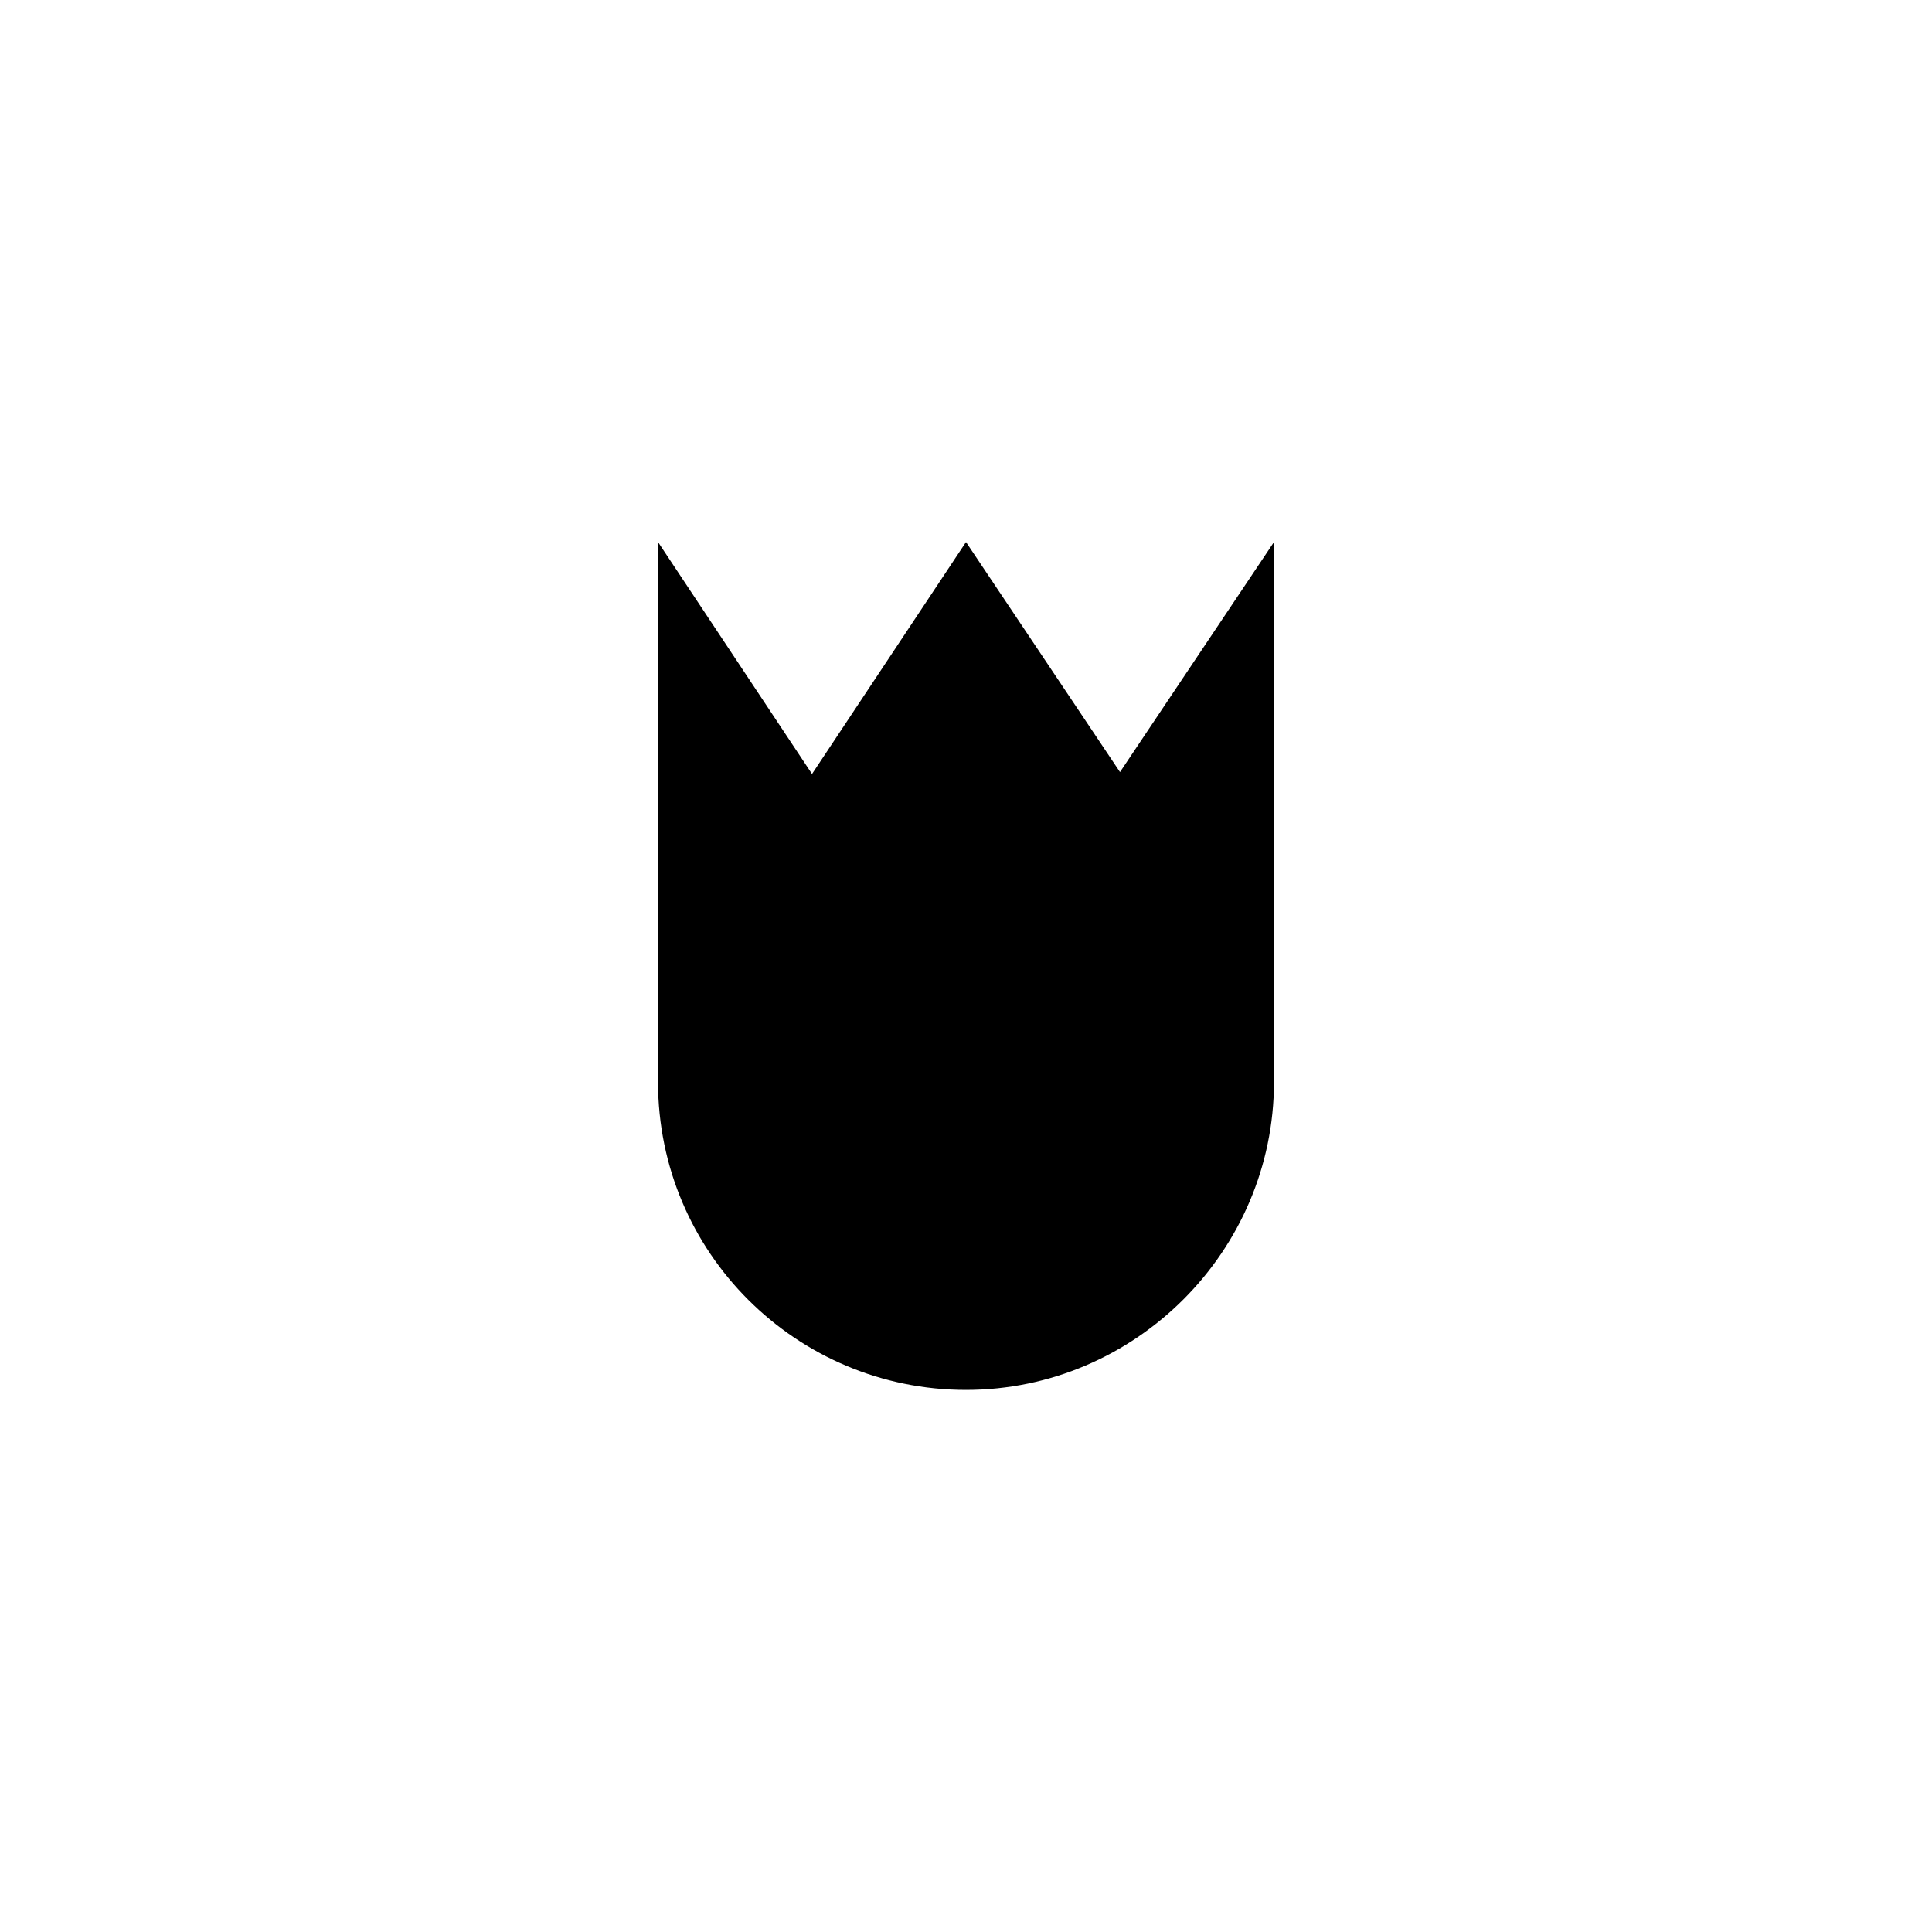 <?xml version="1.0" encoding="UTF-8"?>
<!-- Uploaded to: ICON Repo, www.svgrepo.com, Generator: ICON Repo Mixer Tools -->
<svg fill="#000000" width="800px" height="800px" version="1.1" viewBox="144 144 512 512" xmlns="http://www.w3.org/2000/svg">
 <path d="m440.81 348.61-40.809-60.961-40.809 61.465-40.809-61.465v143.08c0 45.344 36.777 81.617 81.617 81.617s81.617-36.777 81.617-81.617v-143.08z"/>
</svg>